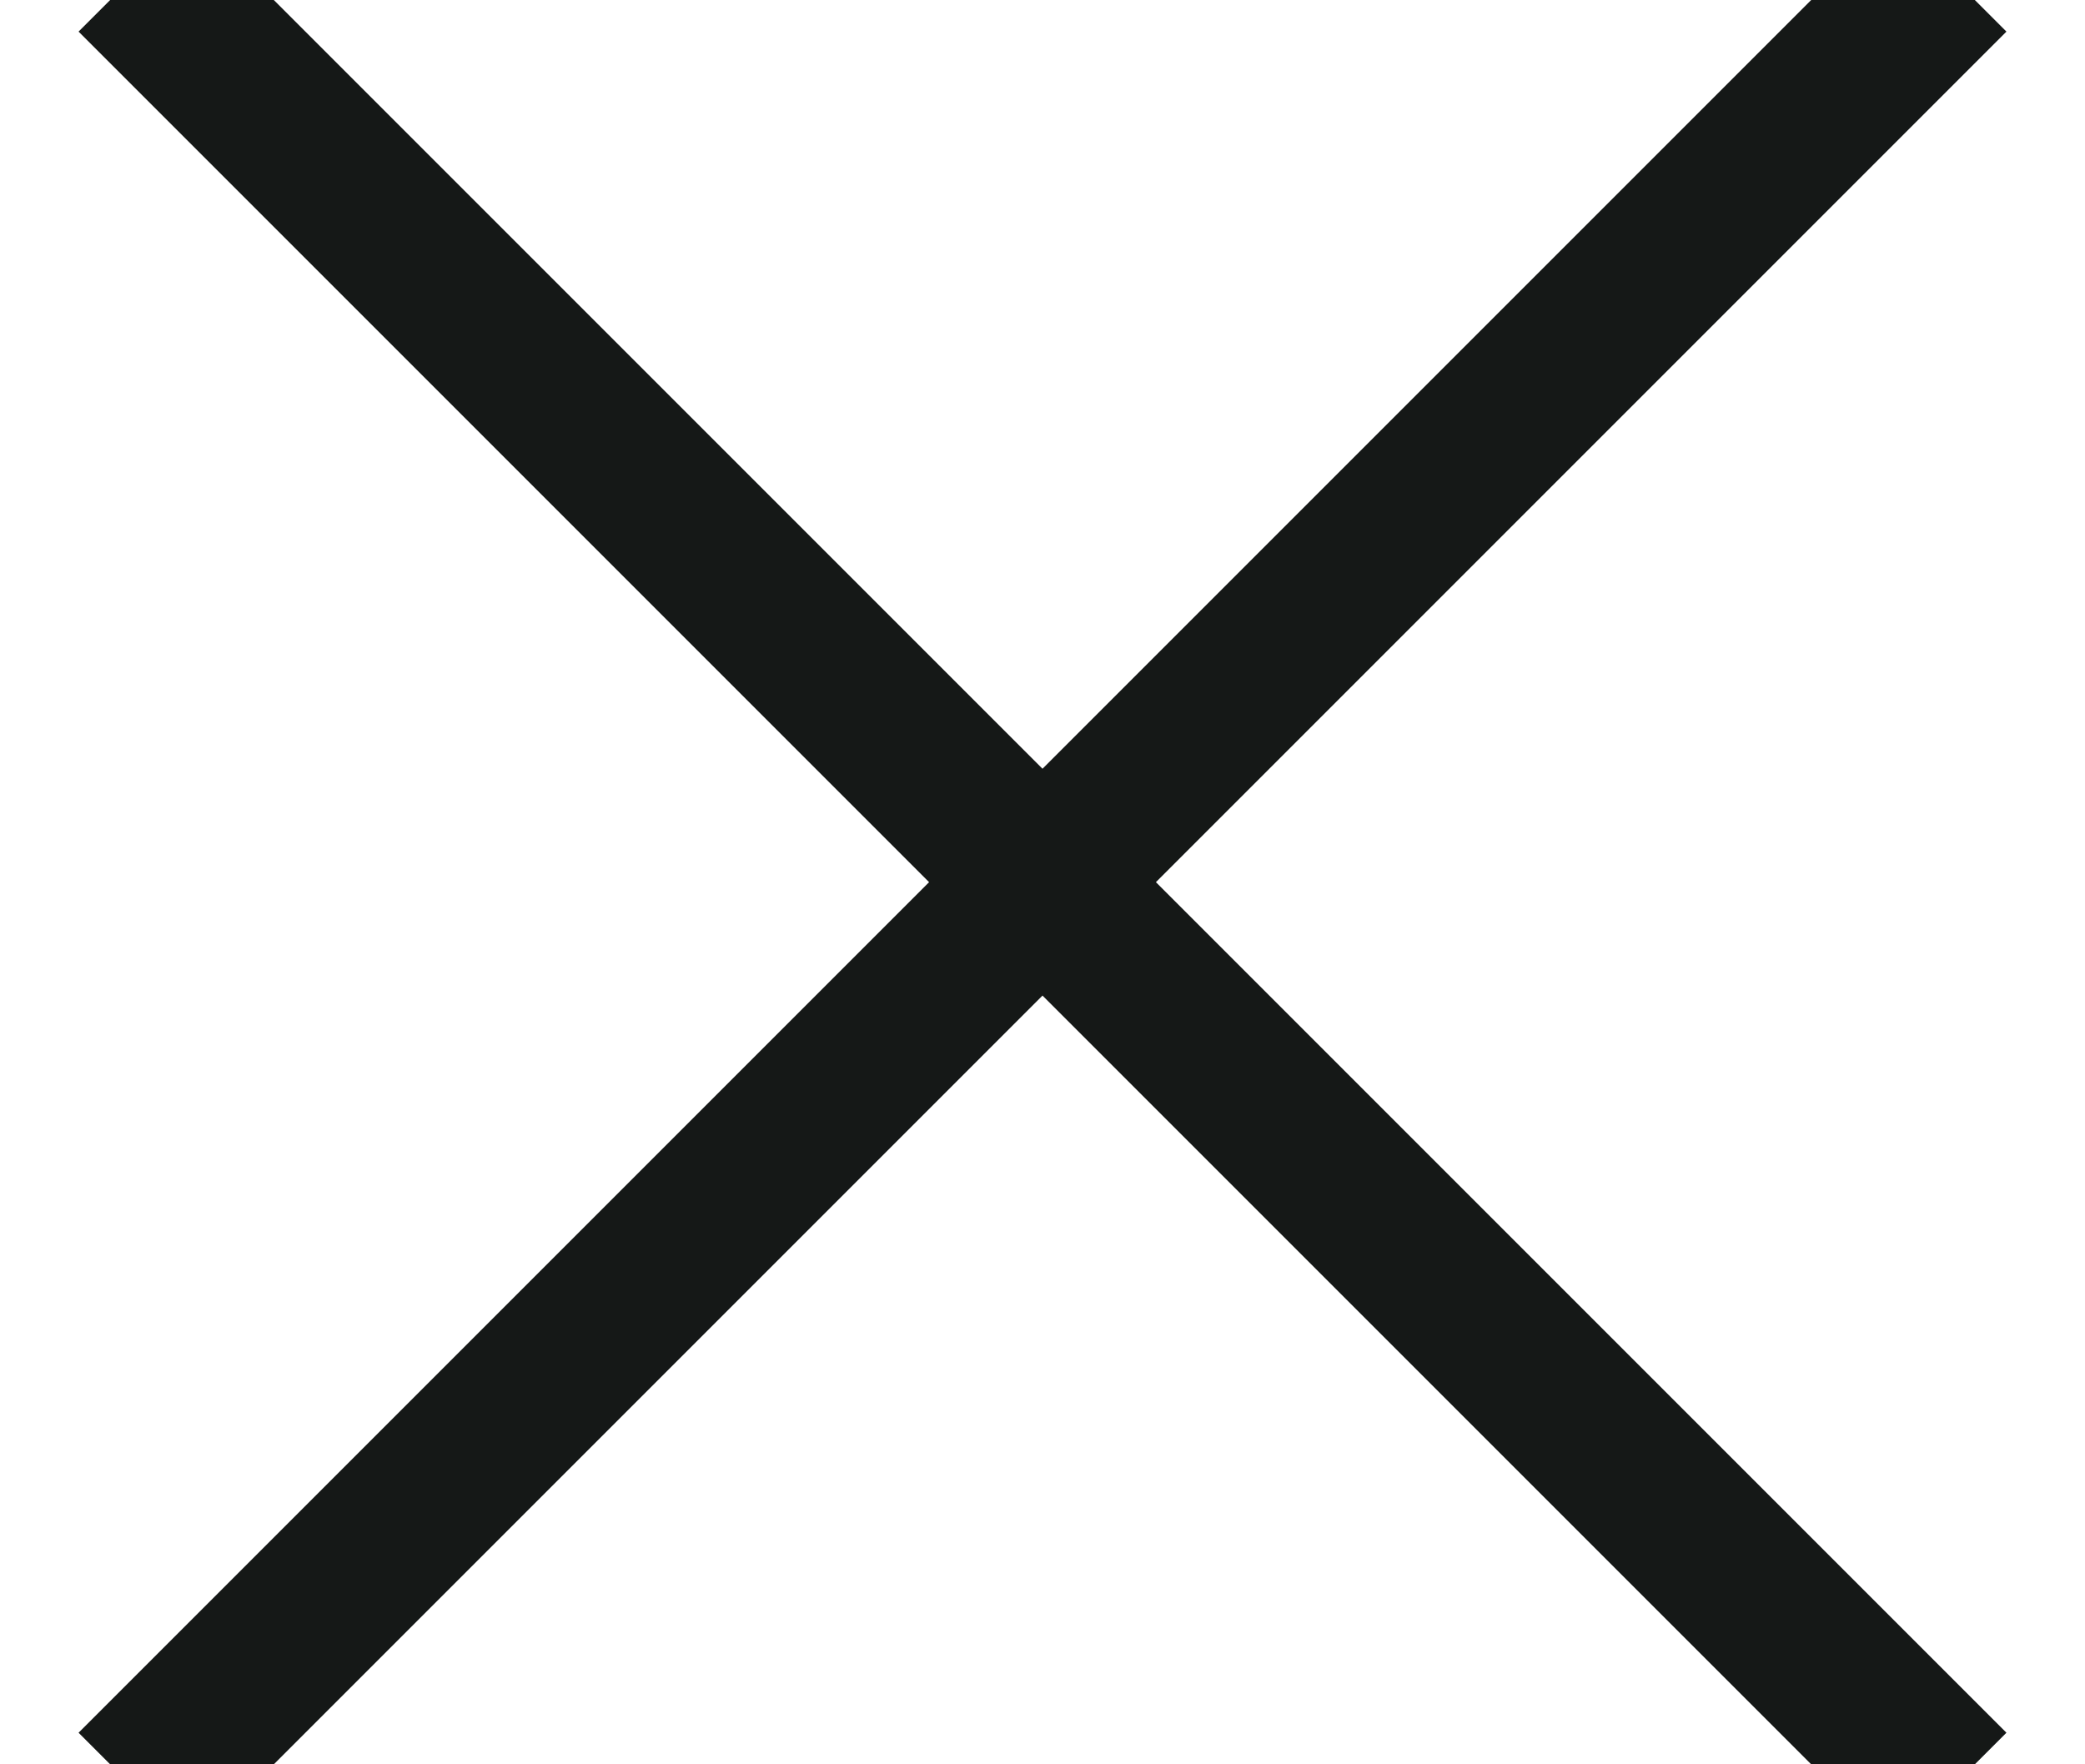 <svg height="11" viewBox="0 0 13 11" width="13" xmlns="http://www.w3.org/2000/svg"><path d="m11.803.197-10.606 10.606m0-10.606 10.606 10.606" fill="none" stroke="#151817" stroke-linecap="square"/></svg>